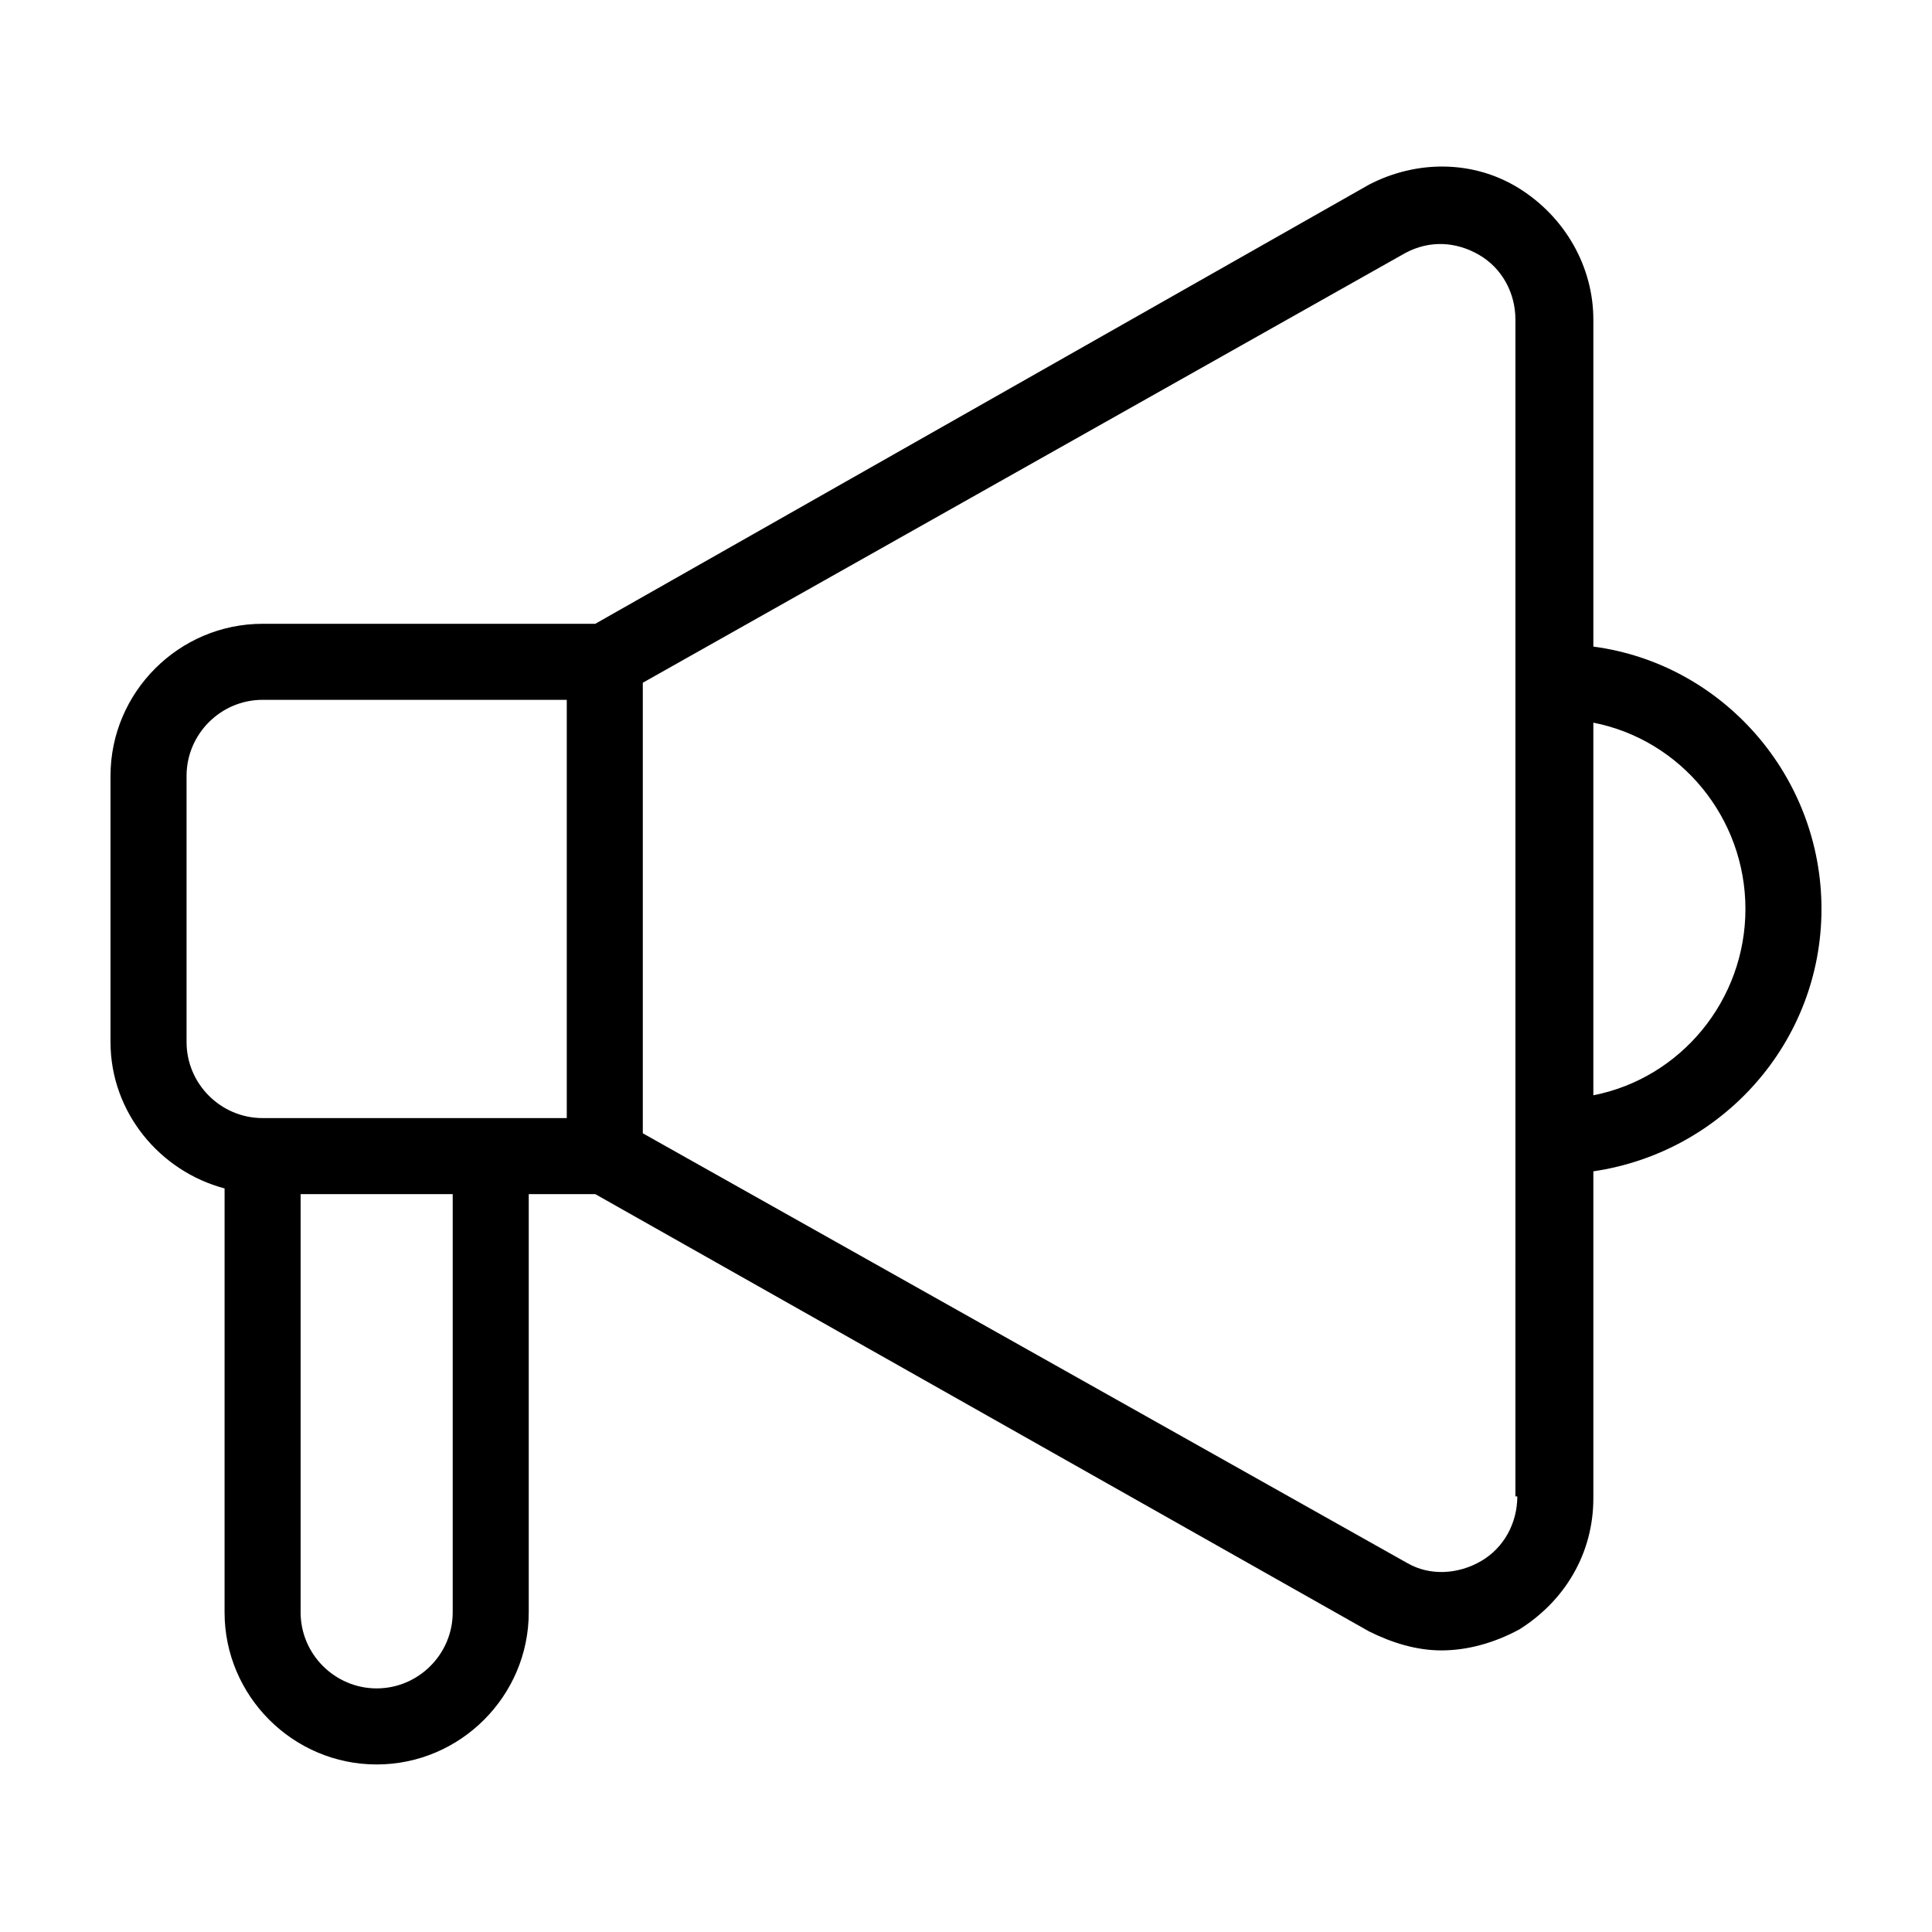 <?xml version="1.0" encoding="UTF-8"?>
<!-- Uploaded to: ICON Repo, www.svgrepo.com, Generator: ICON Repo Mixer Tools -->
<svg fill="#000000" width="800px" height="800px" version="1.1" viewBox="144 144 512 512" xmlns="http://www.w3.org/2000/svg">
 <path d="m626.71 384.88c0-35.266-26.199-64.992-60.457-69.527v-86.652c0-14.105-7.559-27.207-19.648-34.762-12.09-7.559-27.207-7.559-39.801-1.008l-205.05 116.38h-88.164c-22.168 0-40.305 18.137-40.305 40.305v70.535c0 18.641 13.098 34.258 30.23 38.793l-0.004 112.35c0 22.168 18.137 40.305 40.305 40.305 22.168 0 40.305-18.137 40.305-40.305v-110.84h17.633l205.05 115.88c6.047 3.023 12.594 5.039 19.145 5.039 7.055 0 14.105-2.016 20.656-5.543 12.09-7.559 19.648-20.152 19.648-34.762v-86.656c34.262-5.039 60.457-34.258 60.457-69.527zm-433.27 35.27v-70.535c0-11.082 9.07-20.152 20.152-20.152h80.609v110.84h-80.609c-11.086 0-20.152-9.07-20.152-20.152zm70.531 151.14c0 11.082-9.07 20.152-20.152 20.152-11.082 0-20.152-9.07-20.152-20.152v-110.84h40.305zm282.13-30.73c0 7.055-3.527 13.602-9.574 17.129s-13.602 4.031-19.648 0.504l-202.53-113.86v-119.4l202.03-113.86c6.551-3.527 13.602-3.023 19.648 0.504 6.047 3.527 9.574 10.078 9.574 17.129l-0.004 311.86zm20.152-106.3v-98.746c23.176 4.535 40.305 25.191 40.305 49.375 0 24.18-17.129 44.836-40.305 49.371z"/>
</svg>